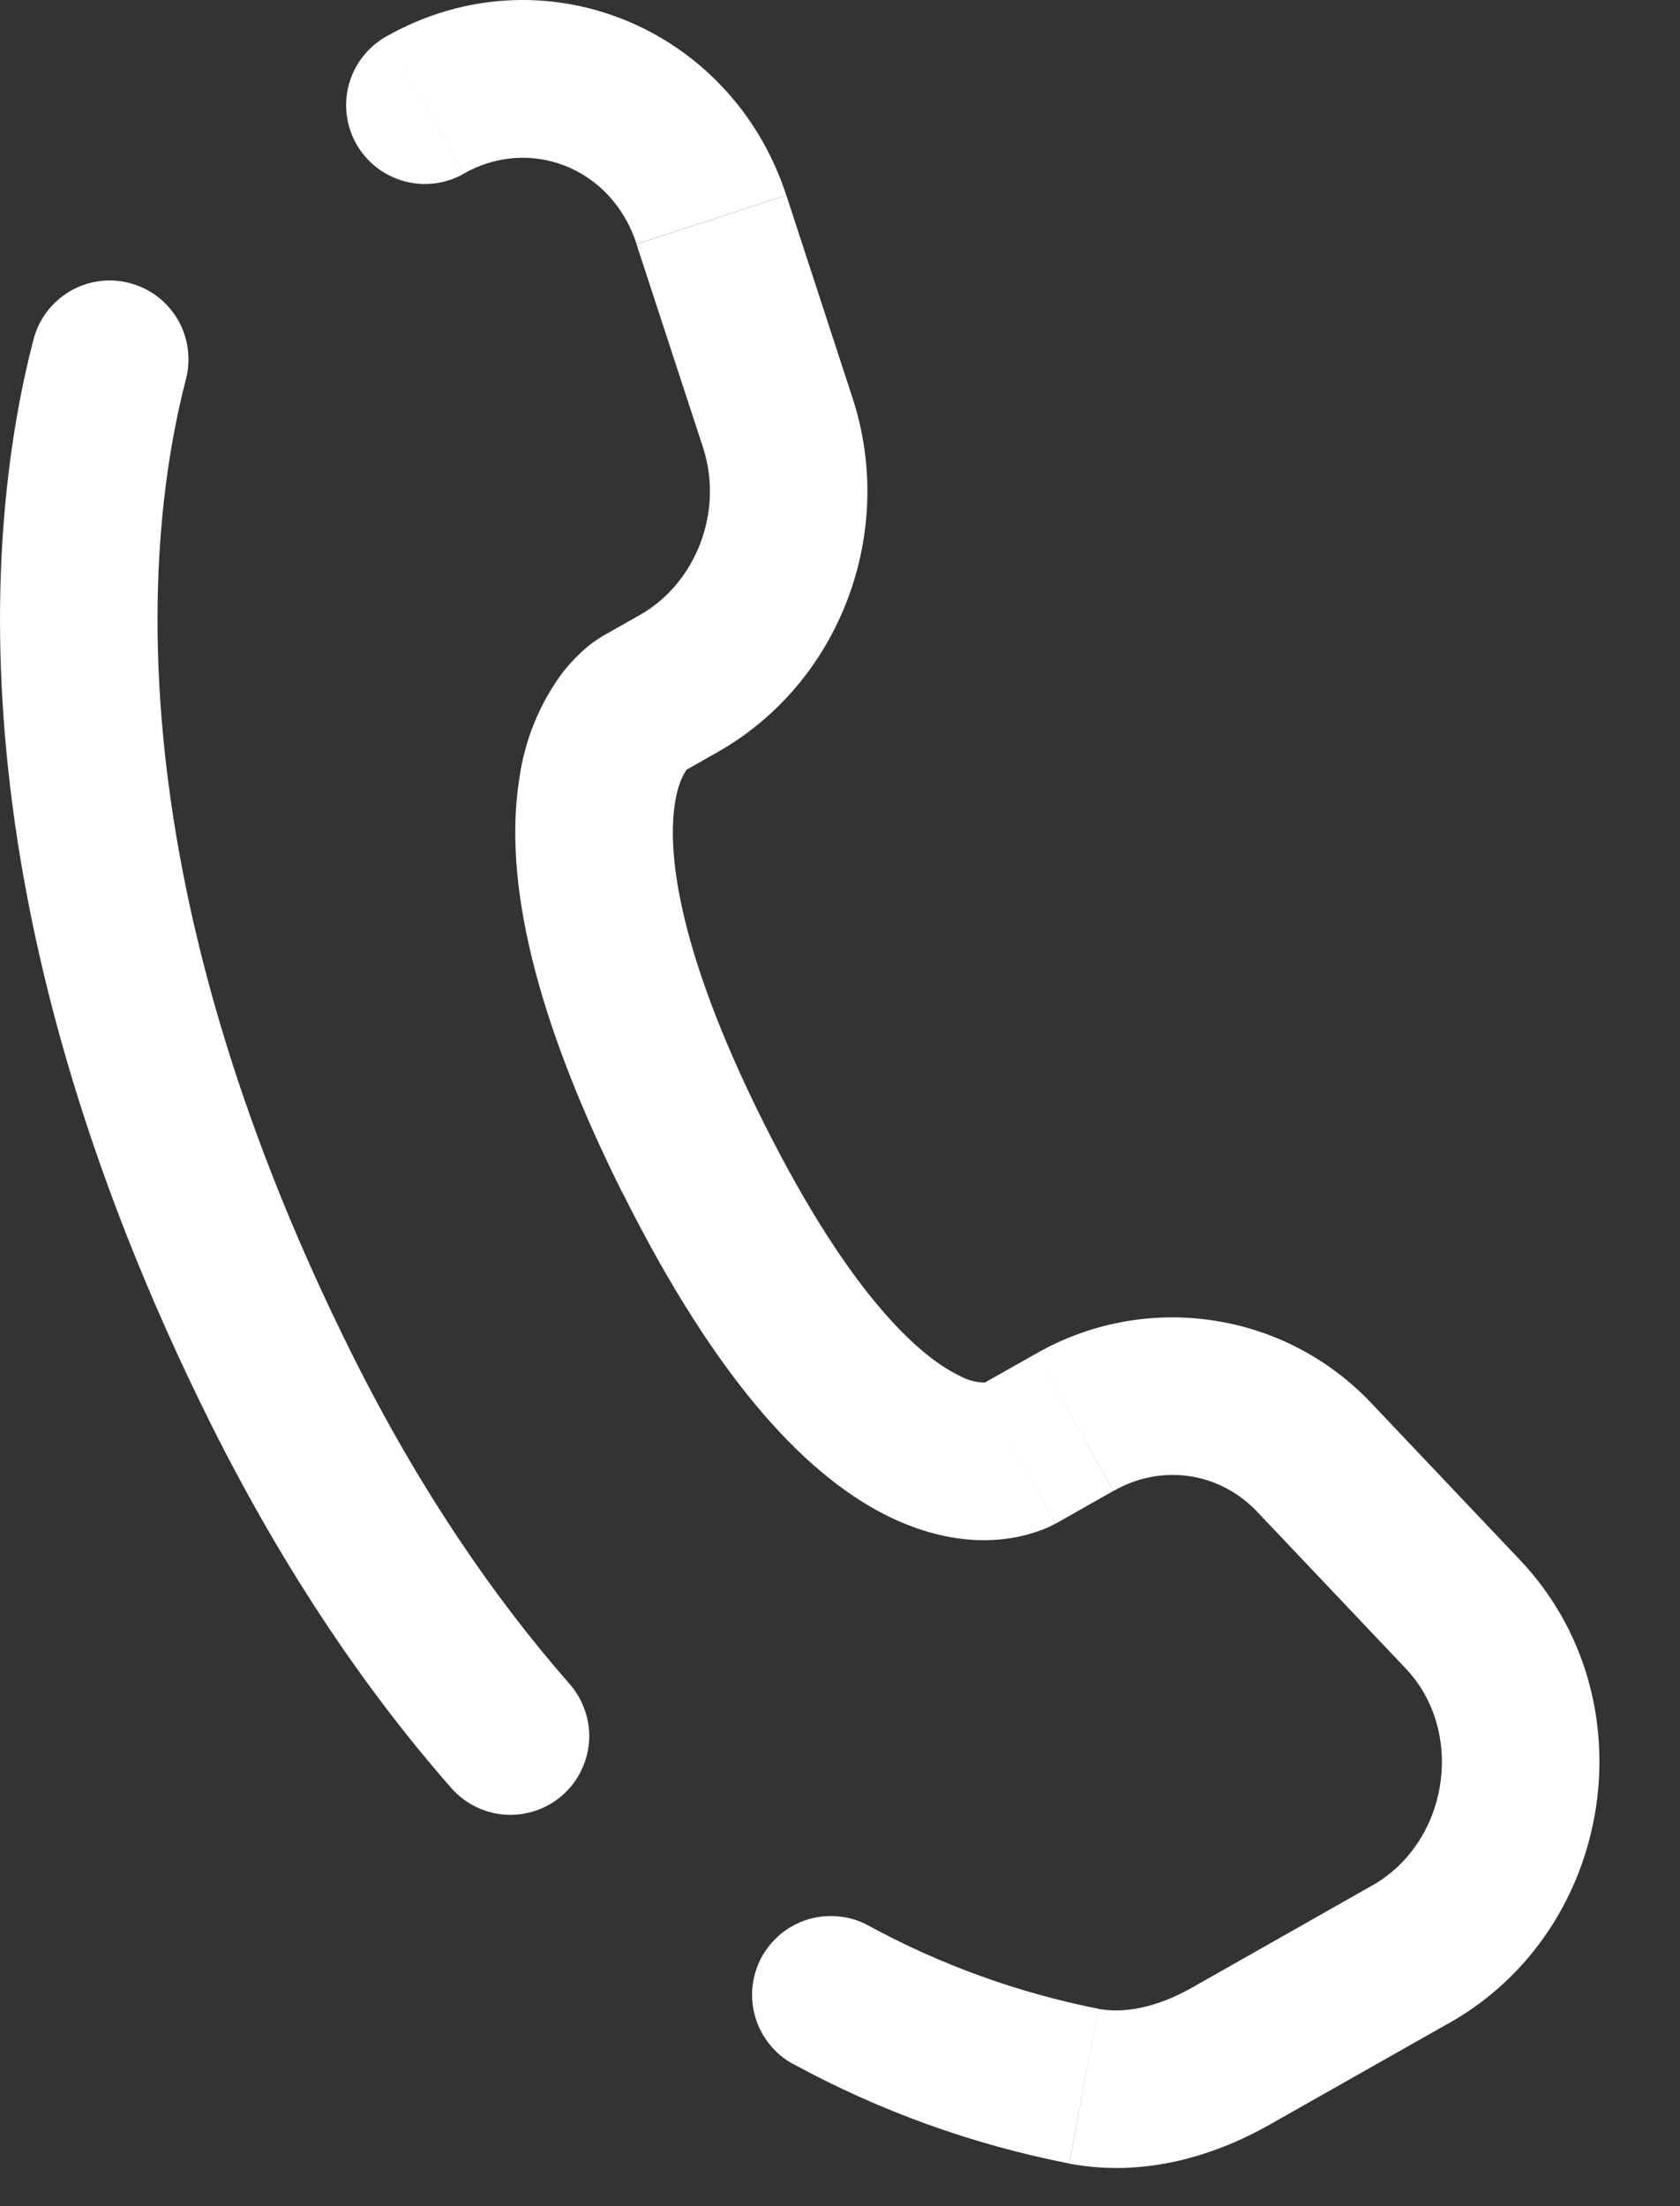 <svg xmlns="http://www.w3.org/2000/svg" width="16" height="21" viewBox="0 0 16 21" fill="none"><rect x="0" y="0" width="16" height="21" fill="#333333" stroke="none"/><path d="M1.771 3.609C1.796 3.513 1.801 3.414 1.788 3.316C1.774 3.219 1.742 3.125 1.692 3.04C1.642 2.955 1.576 2.881 1.497 2.821C1.418 2.762 1.329 2.719 1.234 2.694C1.138 2.669 1.039 2.663 0.941 2.677C0.844 2.69 0.75 2.723 0.665 2.773C0.58 2.823 0.506 2.889 0.446 2.968C0.387 3.046 0.344 3.136 0.319 3.231L1.771 3.609ZM3.677 0.348C3.592 0.396 3.516 0.461 3.456 0.539C3.395 0.616 3.35 0.705 3.324 0.8C3.297 0.895 3.29 0.994 3.302 1.092C3.314 1.19 3.345 1.284 3.393 1.37C3.442 1.456 3.507 1.531 3.584 1.592C3.662 1.653 3.751 1.697 3.846 1.724C3.94 1.75 4.04 1.758 4.137 1.746C4.235 1.734 4.33 1.703 4.416 1.654L3.677 0.348ZM4.285 17.005C4.35 17.082 4.428 17.145 4.517 17.191C4.606 17.237 4.703 17.265 4.803 17.273C4.903 17.28 5.003 17.268 5.098 17.237C5.193 17.205 5.281 17.155 5.356 17.089C5.431 17.023 5.493 16.943 5.536 16.852C5.58 16.762 5.605 16.665 5.611 16.565C5.616 16.465 5.601 16.365 5.567 16.271C5.533 16.176 5.481 16.09 5.413 16.016L4.285 17.005ZM8.267 18.327C8.18 18.28 8.085 18.251 7.987 18.242C7.889 18.232 7.79 18.242 7.695 18.27C7.601 18.299 7.513 18.346 7.437 18.408C7.361 18.471 7.298 18.548 7.251 18.634C7.205 18.721 7.176 18.817 7.166 18.915C7.157 19.013 7.166 19.112 7.195 19.206C7.223 19.3 7.27 19.388 7.333 19.464C7.395 19.541 7.472 19.604 7.559 19.65L8.267 18.327ZM10.056 14.502L10.605 14.191L9.867 12.885L9.318 13.195L10.056 14.502ZM11.974 14.391L13.388 15.882L14.476 14.849L13.063 13.359L11.974 14.391ZM13.066 17.949L11.354 18.919L12.092 20.224L13.804 19.255L13.066 17.949ZM3.354 12.893C1.021 8.221 1.415 4.975 1.771 3.609L0.319 3.231C-0.123 4.928 -0.492 8.549 2.012 13.562L3.354 12.893ZM6.487 7.356L6.833 7.16L6.094 5.854L5.747 6.05L6.487 7.356ZM8.121 3.793L7.489 1.859L6.062 2.325L6.695 4.258L8.121 3.793ZM6.118 6.703L5.747 6.05L5.733 6.058L5.717 6.069C5.669 6.098 5.624 6.131 5.581 6.168C5.493 6.244 5.413 6.329 5.343 6.422C5.134 6.711 4.999 7.045 4.948 7.398C4.809 8.249 5 9.496 5.925 11.349L7.269 10.679C6.41 8.96 6.362 8.049 6.429 7.64C6.46 7.441 6.521 7.353 6.54 7.325L6.548 7.315L6.51 7.341L6.499 7.348L6.489 7.354C6.488 7.354 6.487 7.355 6.117 6.702M5.926 11.348C6.849 13.196 7.718 14.08 8.488 14.447C8.883 14.635 9.236 14.68 9.521 14.654C9.68 14.64 9.835 14.601 9.981 14.539L10.049 14.505L10.054 14.502C10.055 14.501 10.056 14.502 9.687 13.849C9.318 13.195 9.318 13.195 9.32 13.194L9.324 13.191L9.388 13.162C9.399 13.159 9.4 13.158 9.389 13.16C9.3 13.161 9.212 13.138 9.134 13.093C8.805 12.936 8.13 12.402 7.268 10.677L5.926 11.348ZM7.488 1.858C6.964 0.252 5.157 -0.49 3.677 0.348L4.416 1.653C5.043 1.297 5.823 1.589 6.063 2.323L7.488 1.858ZM11.354 18.919C11.019 19.108 10.715 19.168 10.46 19.122L10.184 20.595C10.89 20.728 11.557 20.526 12.092 20.224L11.354 18.919ZM6.833 7.16C8.002 6.499 8.537 5.069 8.121 3.793L6.695 4.258C6.895 4.872 6.627 5.552 6.094 5.854L6.833 7.16ZM13.388 15.882C13.956 16.481 13.803 17.533 13.065 17.95L13.804 19.256C15.379 18.364 15.724 16.165 14.476 14.849L13.388 15.882ZM10.606 14.191C11.067 13.929 11.617 14.014 11.974 14.391L13.063 13.359C12.661 12.932 12.126 12.653 11.546 12.568C10.967 12.482 10.375 12.594 9.867 12.885L10.606 14.191ZM5.414 16.017C4.704 15.205 3.999 14.184 3.354 12.893L2.012 13.562C2.713 14.962 3.487 16.093 4.285 17.005L5.414 16.017ZM10.46 19.121C9.693 18.969 8.953 18.701 8.267 18.327L7.559 19.649C8.38 20.096 9.265 20.414 10.183 20.594L10.46 19.121Z" fill="white"></path></svg>